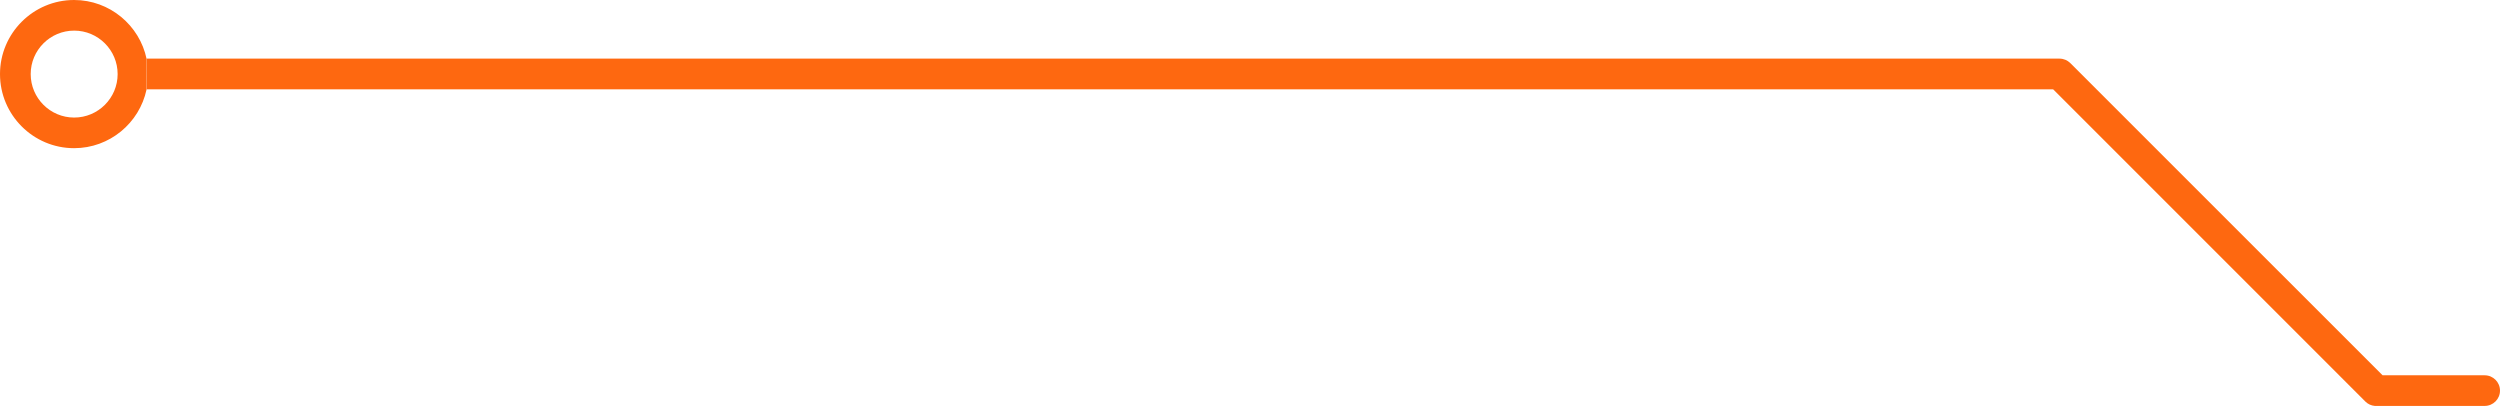 <?xml version="1.0" encoding="UTF-8"?>
<svg id="Capa_1" data-name="Capa 1" xmlns="http://www.w3.org/2000/svg" viewBox="0 0 334.73 54.36">
  <defs>
    <style>
      .cls-1 {
        fill: #fe6810;
      }
    </style>
  </defs>
  <path class="cls-1" d="M19.63,7.89C18.69,3.39,14.69,0,9.92,0,4.45,0,0,4.45,0,9.92s4.45,9.92,9.92,9.92c4.76,0,8.75-3.37,9.7-7.85m-3.87-2.07c0,3.21-2.61,5.82-5.82,5.82s-5.82-2.61-5.82-5.82,2.61-5.82,5.82-5.82,5.82,2.61,5.82,5.82Z"/>
  <path class="cls-1" d="M19.63,11.96h255.27l41.81,41.81c.35,.35,.8,.54,1.26,.58,.03,0,.07,0,.11,0,.03,0,.07,0,.1,0h14.5c1.13,0,2.05-.92,2.05-2.05s-.92-2.05-2.05-2.05h-13.67l-41.81-41.8c-.38-.38-.9-.6-1.45-.6H19.64"/>
</svg>
